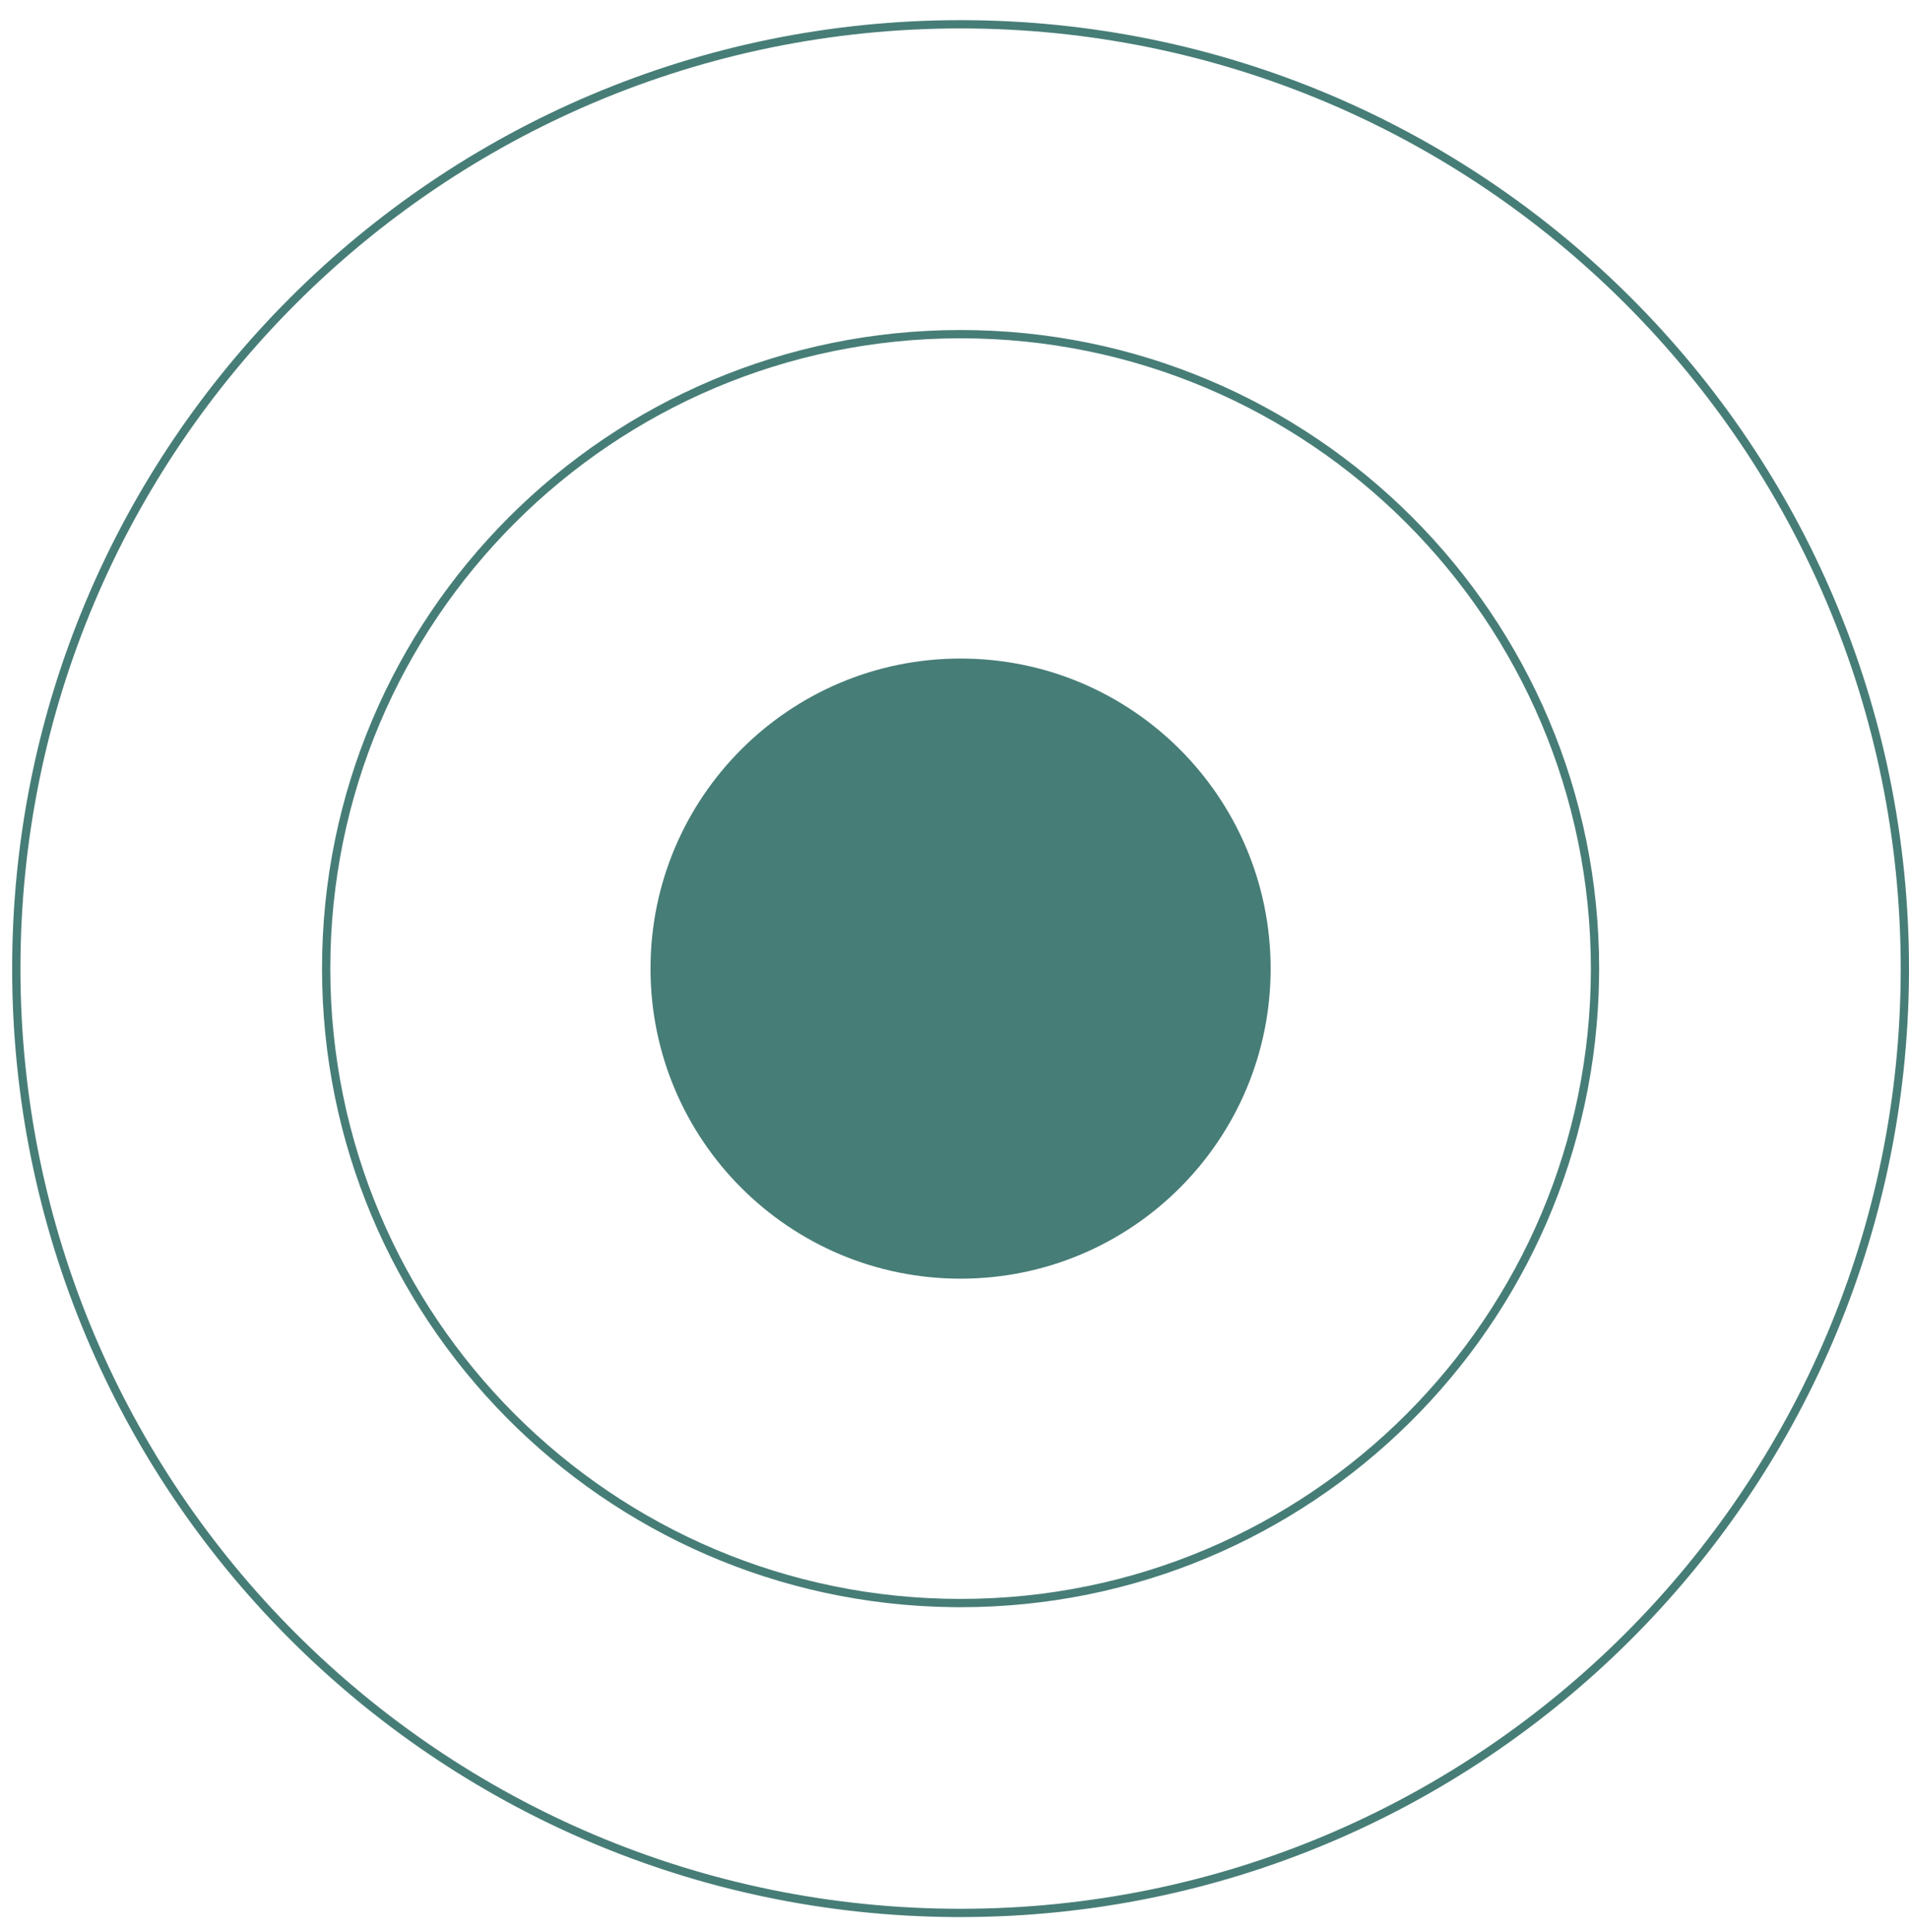 <svg xmlns="http://www.w3.org/2000/svg" width="83" height="84" viewBox="0 0 83 84" fill="none"><path d="M55.245 42.112C55.245 49.557 49.209 55.592 41.764 55.592C34.319 55.592 28.283 49.557 28.283 42.112C28.283 34.666 34.319 28.631 41.764 28.631C49.209 28.631 55.245 34.666 55.245 42.112Z" fill="#477D77"></path><path d="M69.168 42.111C69.168 26.977 56.898 14.708 41.764 14.708C26.63 14.708 14.361 26.977 14.361 42.111C14.361 57.246 26.63 69.515 41.764 69.515V69.875L41.405 69.873C26.237 69.681 14.001 57.325 14.001 42.111C14.001 26.778 26.431 14.348 41.764 14.348C57.097 14.348 69.528 26.778 69.528 42.111L69.525 42.471C69.333 57.638 56.978 69.875 41.764 69.875V69.515C56.898 69.515 69.168 57.246 69.168 42.111Z" fill="#477D77"></path><path d="M82.64 42.111C82.64 19.537 64.339 1.236 41.764 1.236C19.189 1.236 0.889 19.537 0.889 42.111C0.889 64.686 19.189 82.987 41.764 82.987V83.347L41.498 83.347C18.846 83.203 0.528 64.796 0.528 42.111C0.528 19.338 18.99 0.876 41.764 0.876C64.538 0.876 83 19.338 83 42.111L82.999 42.378C82.856 65.029 64.449 83.347 41.764 83.347V82.987C64.339 82.987 82.64 64.687 82.64 42.111Z" fill="#477D77"></path></svg>